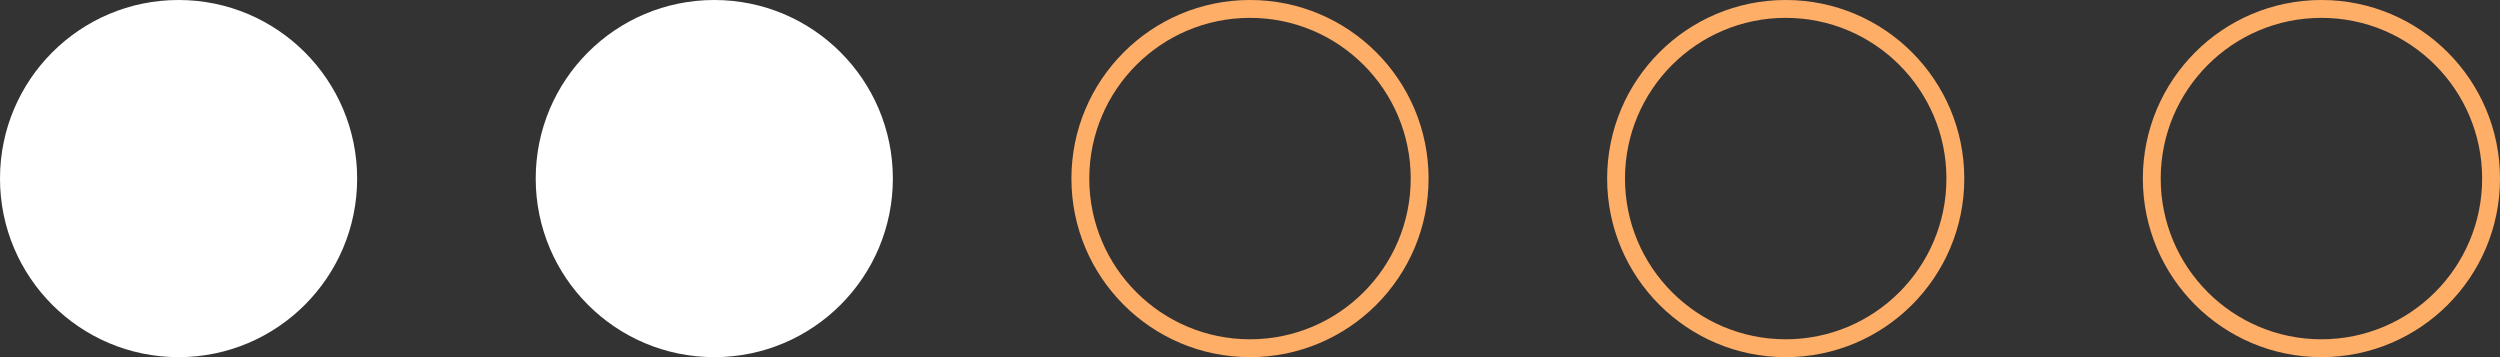 <svg width="140" height="20" viewBox="0 0 140 20" fill="none" xmlns="http://www.w3.org/2000/svg">
<rect x="0" y="0" width="140" height="20" fill="#333333" stroke="none"/>
<circle cx="10" cy="10" r="10" fill="white"/>
<path d="M50 10C50 15.523 45.523 20 40 20C34.477 20 30 15.523 30 10C30 4.477 34.477 0 40 0C45.523 0 50 4.477 50 10Z" fill="white"/>
<path d="M79.5 10C79.5 15.247 75.247 19.5 70 19.5C64.753 19.5 60.5 15.247 60.5 10C60.5 4.753 64.753 0.5 70 0.5C75.247 0.5 79.5 4.753 79.5 10Z" stroke="#FFAE68"/>
<path d="M109.5 10C109.5 15.247 105.247 19.5 100 19.5C94.753 19.5 90.5 15.247 90.5 10C90.5 4.753 94.753 0.5 100 0.5C105.247 0.5 109.5 4.753 109.5 10Z" stroke="#FFAE68"/>
<path d="M139.5 10C139.5 15.247 135.247 19.5 130 19.5C124.753 19.5 120.5 15.247 120.5 10C120.5 4.753 124.753 0.5 130 0.5C135.247 0.5 139.5 4.753 139.5 10Z" stroke="#FFAE68"/>
</svg>

